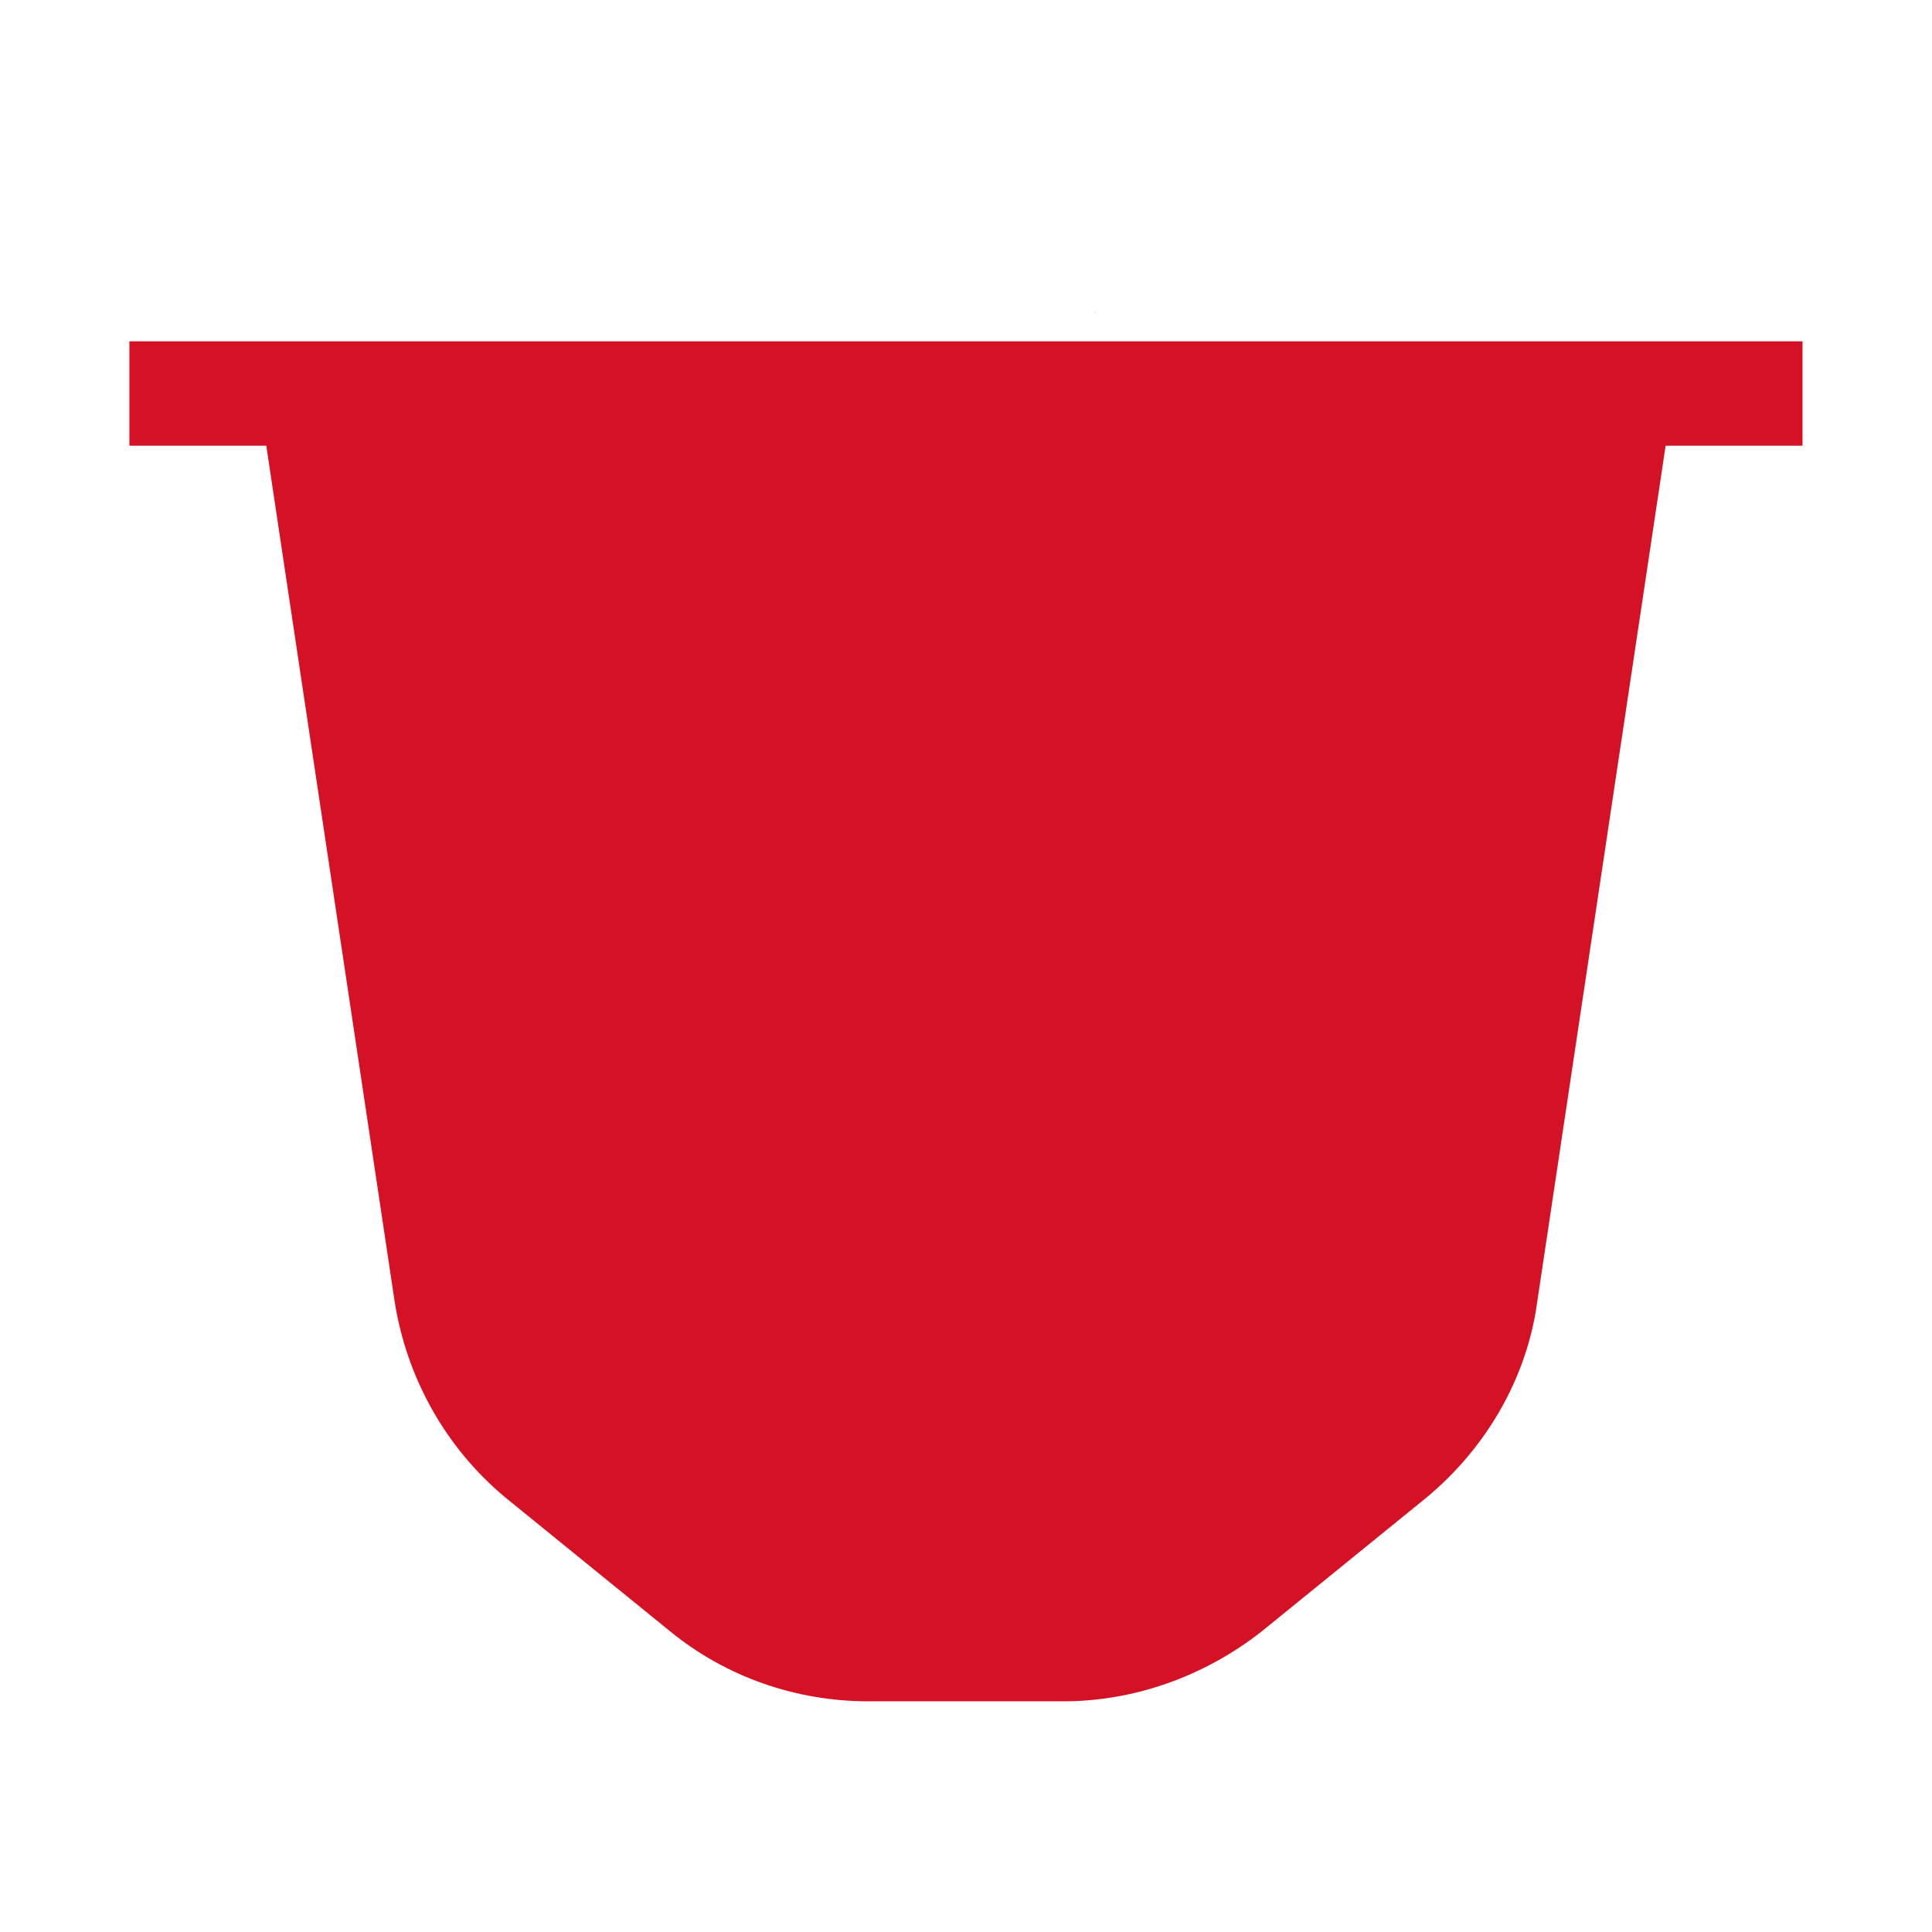 <?xml version="1.0" encoding="UTF-8"?> <!-- Generator: Adobe Illustrator 24.1.2, SVG Export Plug-In . SVG Version: 6.00 Build 0) --> <svg xmlns="http://www.w3.org/2000/svg" xmlns:xlink="http://www.w3.org/1999/xlink" id="Layer_1" x="0px" y="0px" viewBox="0 0 226.8 226.8" style="enable-background:new 0 0 226.8 226.8;" xml:space="preserve"> <style type="text/css"> .st0{fill:#D51225;} </style> <path d="M128.5,36.6l0.1,0.1C128.6,36.6,128.5,36.6,128.5,36.6z"></path> <path class="st0" d="M15.19,40.07v12.25h16.07l15.06,100.41c1.41,9.04,6.02,17.27,13.05,23.1l19.28,15.66 c6.63,5.42,14.86,8.23,23.3,8.23h22.89c8.43,0,16.67-3.01,23.3-8.23l19.28-15.66c7.03-5.82,11.85-14.06,13.05-23.1l15.06-100.41 h16.07V40.07H15.19z"></path> </svg> 